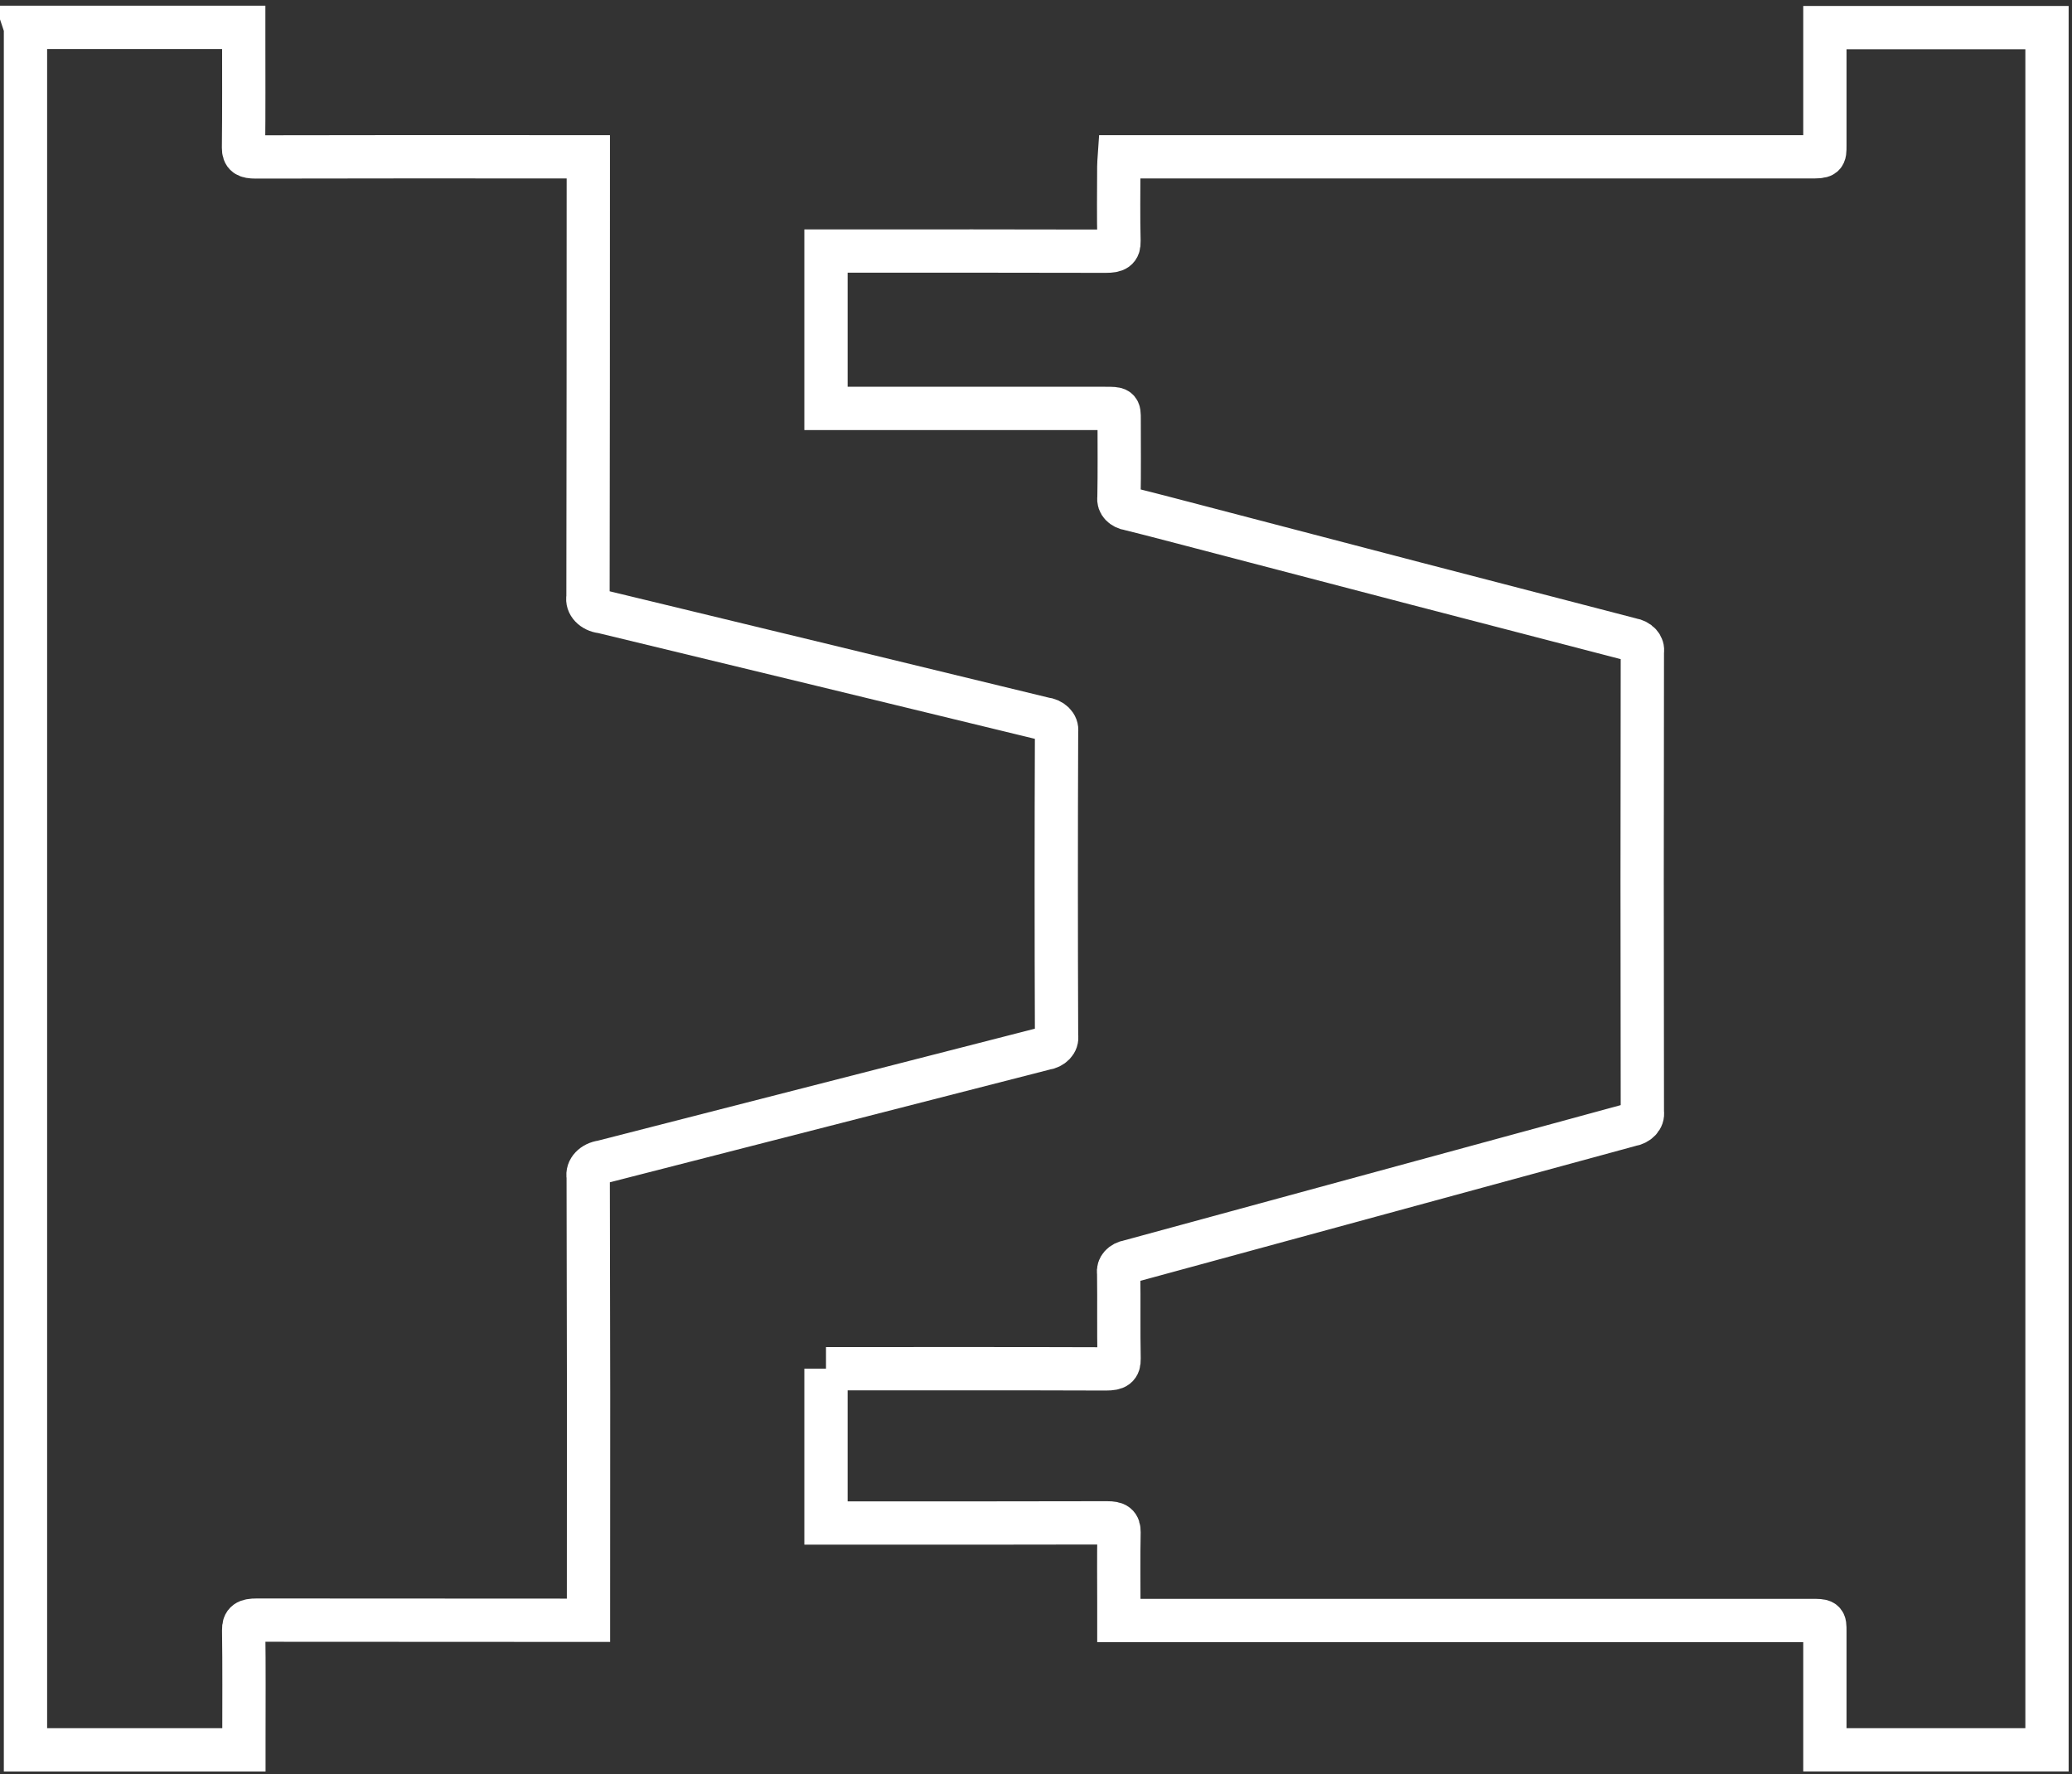 <svg width="730" height="625" xmlns="http://www.w3.org/2000/svg" clip-rule="evenodd" xml:space="preserve" version="1.1">

 <rect width="100%" height="100%" fill="#333333" stroke="none"/>

 <g>
  <title>Layer 1</title>
  <rect fill="none" height="625" width="729.167" y="0" x="0" id="ArtBoard1"/>
  <g stroke="null" id="Gruppe_1435">
   <path stroke="#fff" stroke-width="15.25px" fill-rule="nonzero" fill="none" d="m291.011,482.122l4.984,0c31.222,0 62.437,-0.048 93.654,0.062c3.642,0 4.673,-0.787 4.622,-3.553c-0.195,-10.103 0,-20.228 -0.143,-30.321c-0.368,-1.822 1.218,-3.565 3.58,-3.941c58.906,-16.021 117.806,-32.062 176.698,-48.12c2.727,-0.405 4.594,-2.39 4.221,-4.491c-0.103,-54.077 -0.103,-108.146 0,-162.211c0.398,-1.987 -1.342,-3.887 -3.921,-4.288c-50.721,-13.131 -101.403,-26.334 -152.048,-39.61c-8.253,-2.144 -16.511,-4.342 -24.764,-6.383c-2.373,-0.328 -3.999,-2.049 -3.664,-3.871c0.176,-9.248 0.07,-18.499 0.07,-27.712c0,-3.813 0,-3.821 -4.9,-3.821l-98.389,0l0,-55.432l4.9,0c31.225,0 62.44,-0.039 93.665,0.054c3.569,0 4.746,-0.7 4.662,-3.514c-0.225,-8.77 -0.081,-17.539 -0.07,-26.318c0,-1.025 0.103,-2.049 0.195,-3.419l243.267,0c5.306,0 5.306,0 5.306,-4.051l0,-41.456l78.255,0l0,606.639l-78.255,0l0,-41.762c0,-3.79 0,-3.797 -4.903,-3.797l-243.843,0l0,-5.66c0,-8.485 -0.114,-16.973 0.062,-25.467c0,-2.497 -0.909,-3.27 -4.221,-3.264c-31.39,0.089 -62.697,0.058 -94.035,0.058l-4.984,0l0,-54.354z" id="Pfad_2439"/>
   <path stroke="#fff" stroke-width="15.25px" fill-rule="nonzero" fill="none" d="m8.975,9.633l76.897,0l0,3.524c0,12.97 0.073,25.938 -0.073,38.91c0,2.553 1.034,3.222 4.294,3.214c37.21,-0.072 74.429,-0.089 111.659,-0.045l5.52,0l0,4.04c0,50.351 -0.038,100.708 -0.111,151.069c-0.506,2.433 1.705,4.753 4.889,5.137l0.106,0c51.887,12.52 103.763,25.082 155.617,37.689c2.806,0.273 4.824,2.262 4.467,4.404l0,0.064c-0.138,35.77 -0.138,71.531 0,107.289c0.411,2.088 -1.472,4.067 -4.199,4.412c-52.017,13.278 -103.909,26.681 -155.91,39.942c-3.196,0.419 -5.395,2.753 -4.898,5.201c0.143,50.634 0.176,101.274 0.1,151.92l0,4.325l-5.157,0c-37.21,0 -74.426,-0.019 -111.65,-0.054c-3.569,0 -4.727,0.7 -4.676,3.505c0.187,12.875 0.084,25.752 0.084,38.61l0,3.578l-76.959,0l0,-606.734z" id="Pfad_2440"/>
  </g>
 </g>
</svg>